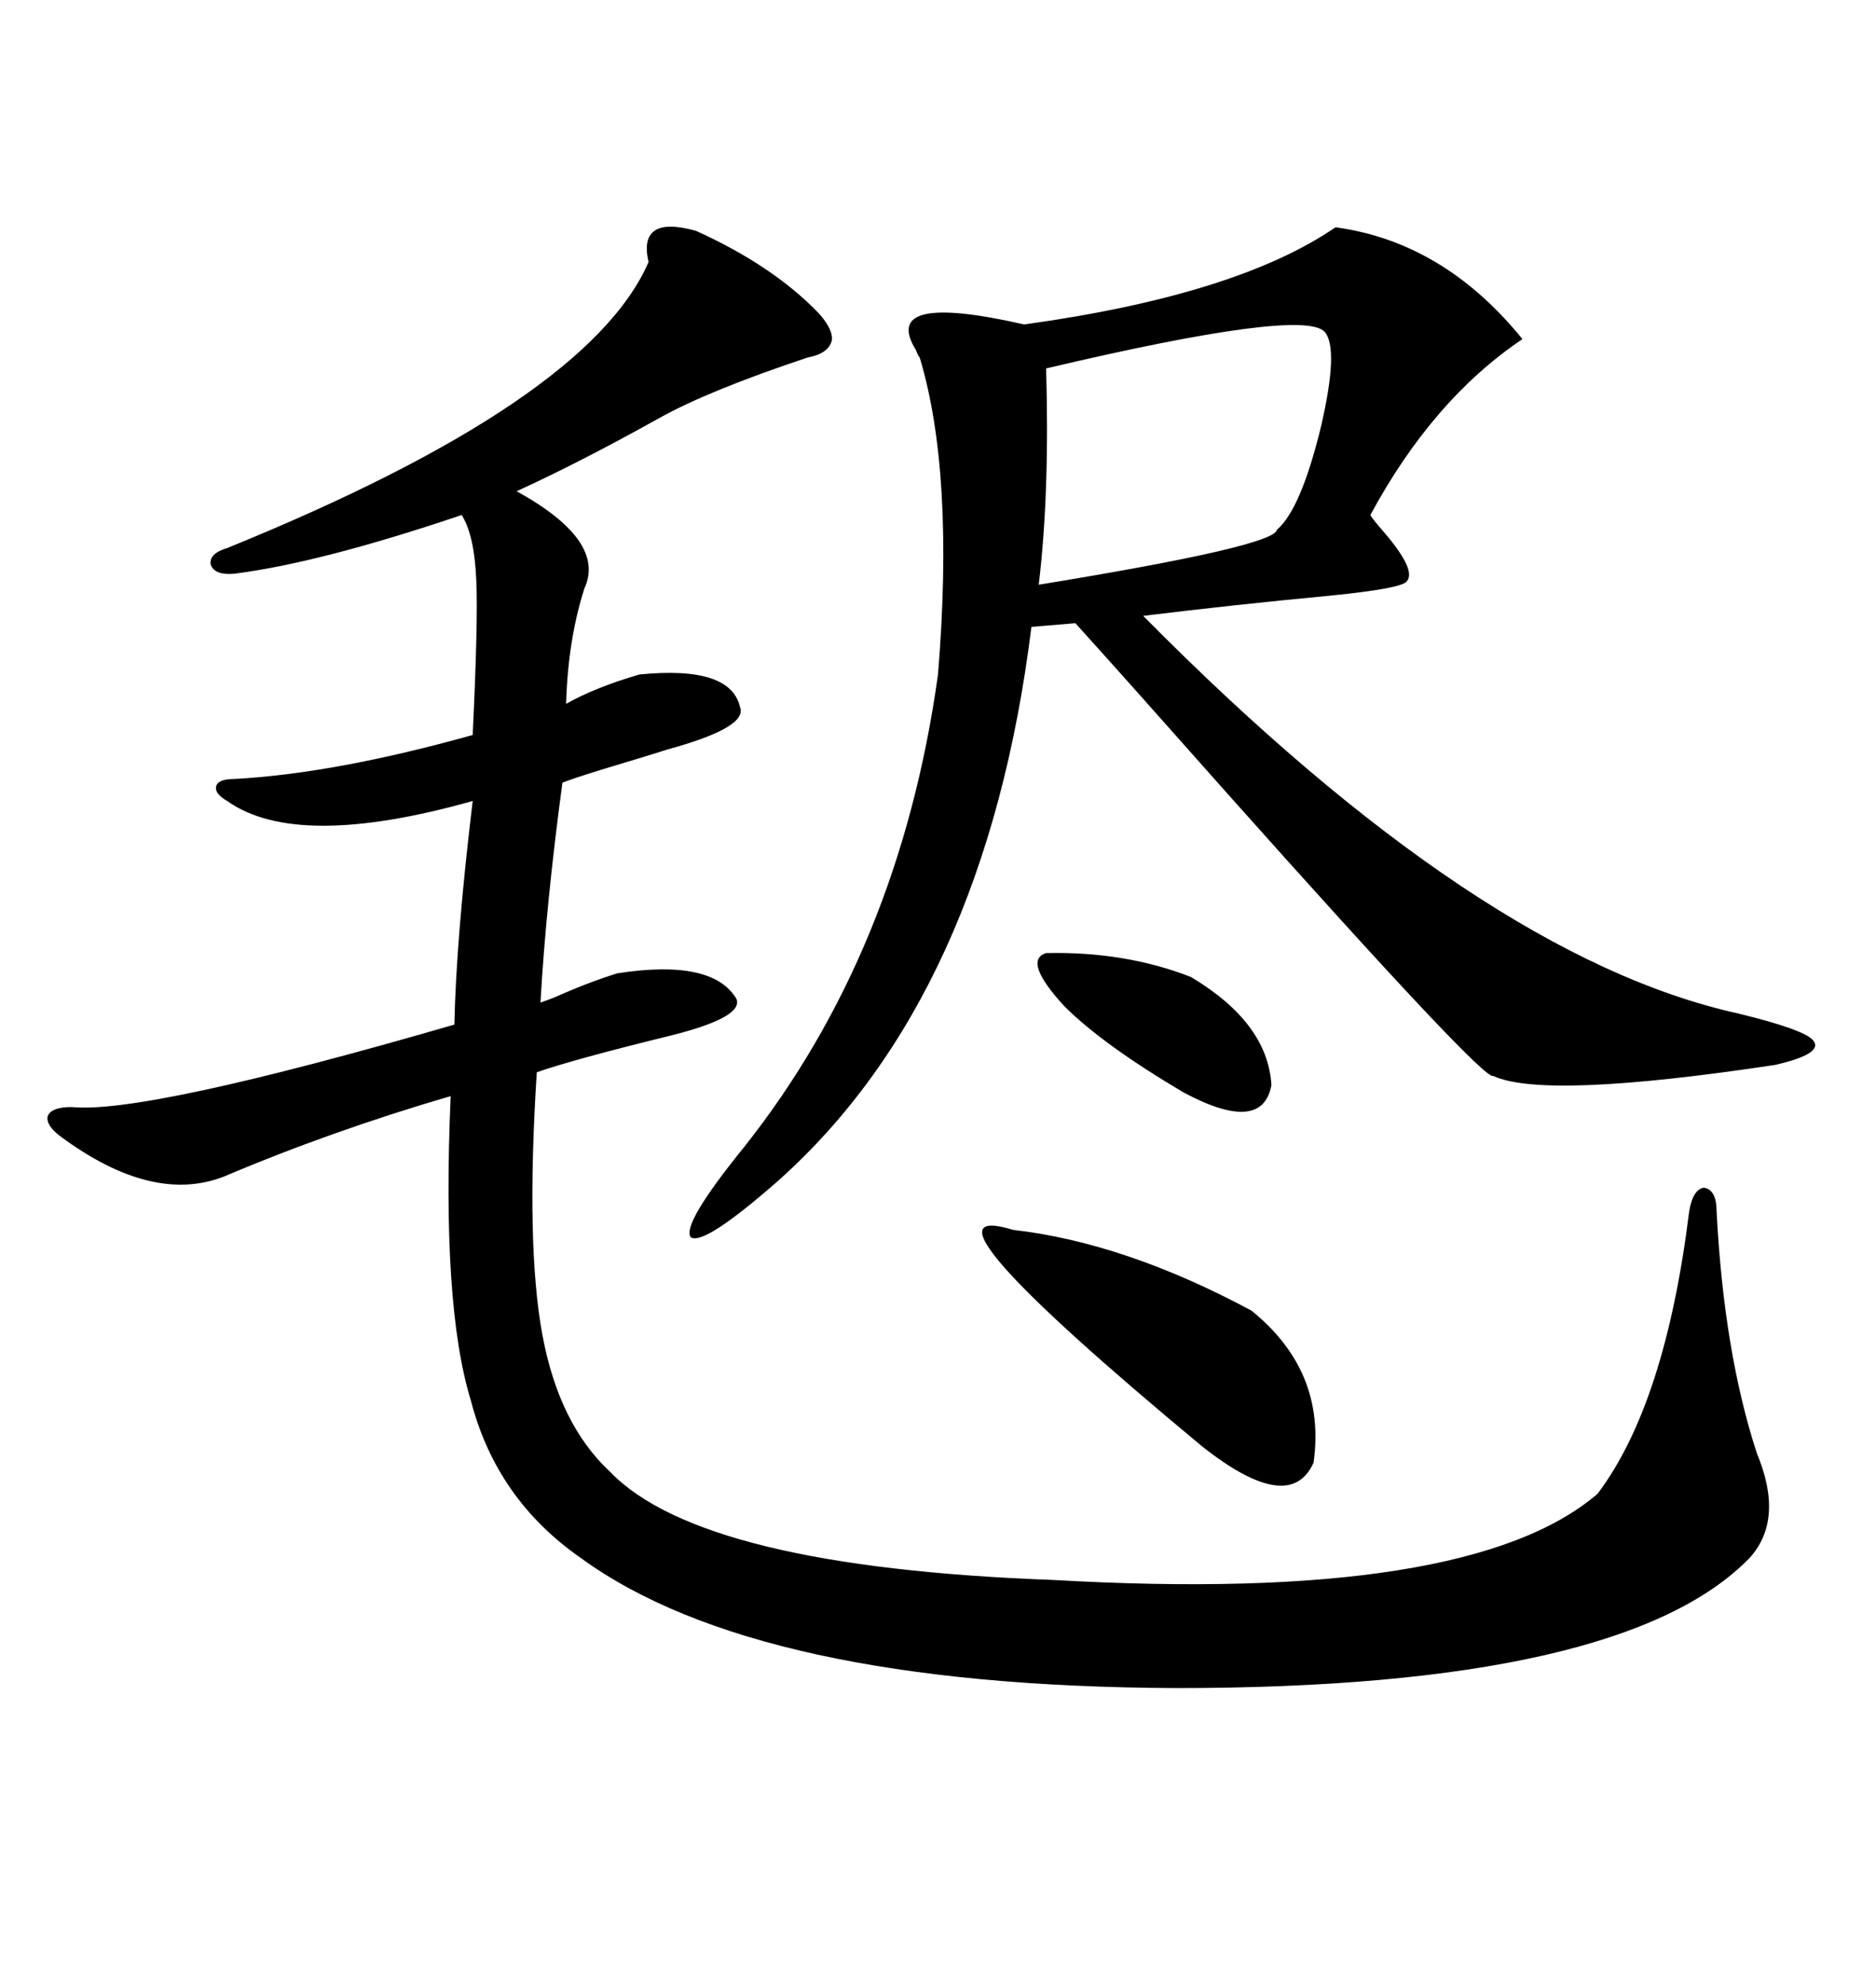 <svg xmlns="http://www.w3.org/2000/svg" xmlns:xlink="http://www.w3.org/1999/xlink" width="300" height="317.285"><path d="M111.33 36.91L111.33 36.91Q123.63 42.48 130.96 50.10L130.96 50.10Q133.30 52.73 133.01 54.49L133.01 54.49Q132.42 56.54 129.20 57.13L129.20 57.13Q113.38 62.40 105.47 66.80L105.47 66.80Q92.87 73.83 82.62 78.52L82.62 78.52Q96.97 86.43 93.46 94.04L93.46 94.04Q90.82 102.25 90.53 112.50L90.53 112.50Q95.21 109.86 102.25 107.81L102.25 107.81Q116.89 106.35 118.36 113.09L118.36 113.09Q119.53 116.31 106.64 119.82L106.64 119.82Q104.88 120.41 96.09 123.05L96.09 123.05Q91.41 124.51 89.94 125.10L89.94 125.10Q87.30 144.73 86.43 160.25L86.43 160.25Q87.30 159.96 88.77 159.38L88.77 159.38Q94.04 157.03 98.73 155.57L98.73 155.57Q113.96 153.22 117.77 159.67L117.77 159.67Q118.95 162.60 107.23 165.53L107.23 165.53Q91.70 169.34 85.84 171.39L85.84 171.39Q84.08 198.93 86.72 213.28L86.72 213.28Q89.36 227.64 97.56 235.25L97.56 235.25Q112.21 250.49 168.46 252.54L168.46 252.54Q234.96 256.35 255.47 238.77L255.47 238.77Q266.31 224.41 270.12 193.65L270.12 193.65Q270.70 190.14 272.46 189.84L272.46 189.84Q274.51 190.14 274.51 193.65L274.51 193.65Q275.68 216.21 280.96 232.32L280.96 232.32Q285.35 242.87 279.79 249.02L279.79 249.02Q259.57 269.82 188.09 269.82L188.09 269.82Q121.00 269.53 92.87 249.02L92.87 249.02Q79.39 239.65 75.29 223.83L75.29 223.83Q70.61 208.59 72.07 175.20L72.07 175.20Q53.03 180.76 35.74 188.09L35.74 188.09Q24.32 192.48 9.67 181.64L9.67 181.64Q7.32 179.88 7.62 178.42L7.62 178.42Q8.20 176.95 11.43 176.95L11.43 176.95Q23.14 178.13 72.66 163.77L72.66 163.77Q72.95 150 75.59 128.03L75.59 128.03Q47.46 135.94 36.33 128.03L36.33 128.03Q34.28 126.86 34.57 125.68L34.57 125.68Q34.86 124.51 37.50 124.51L37.50 124.51Q53.61 123.63 75.59 117.48L75.59 117.48Q76.46 99.32 76.17 92.87L76.17 92.87Q75.88 85.55 73.83 82.32L73.83 82.32Q51.27 89.94 37.50 91.70L37.50 91.70Q34.28 91.99 33.69 90.23L33.69 90.23Q33.40 88.48 36.33 87.60L36.33 87.60Q94.04 64.16 103.71 41.89L103.71 41.89Q101.95 34.28 111.33 36.91ZM213.57 36.33L213.57 36.33Q230.86 38.67 243.46 54.20L243.46 54.20Q229.10 63.87 219.14 82.32L219.14 82.32Q219.43 82.91 221.48 85.25L221.48 85.25Q226.46 91.11 225 92.87L225 92.87Q224.41 94.04 212.70 95.21L212.70 95.21Q197.17 96.68 182.81 98.44L182.81 98.44Q236.72 152.93 278.03 162.01L278.03 162.01Q288.87 164.65 290.04 166.41L290.04 166.41Q291.50 168.46 283.89 170.21L283.89 170.21Q246.97 175.78 238.77 171.97L238.77 171.97Q237.30 172.85 196.29 126.86L196.29 126.86Q180.18 108.69 171.97 99.61L171.97 99.61L164.94 100.20Q157.62 159.08 124.51 188.67L124.51 188.67Q112.50 199.22 110.45 197.75L110.45 197.75Q108.98 195.70 118.95 183.40L118.95 183.40Q143.85 152.05 150 107.81L150 107.81Q152.64 75.59 147.07 57.13L147.07 57.13Q146.78 56.84 146.48 55.96L146.48 55.96Q140.63 46.58 163.77 51.86L163.77 51.86Q197.75 47.17 213.57 36.33ZM211.82 53.03L211.82 53.03Q208.30 49.22 167.29 58.89L167.29 58.89Q167.87 78.81 166.11 93.46L166.11 93.46Q203.91 87.30 204.20 84.67L204.20 84.67Q208.01 81.45 211.23 68.26L211.23 68.26Q214.16 55.66 211.82 53.03ZM162.01 196.58L162.01 196.58Q179.88 198.63 200.10 209.47L200.10 209.47Q212.11 219.14 210.06 233.79L210.06 233.79Q206.25 242.29 192.19 231.15L192.19 231.15Q143.85 191.02 162.01 196.58ZM167.29 152.34L167.29 152.34Q179.88 152.05 190.43 156.15L190.43 156.15Q202.73 163.48 203.32 173.44L203.32 173.44Q201.86 181.35 189.26 174.61L189.26 174.61Q176.37 166.99 170.21 160.84L170.21 160.84Q163.48 153.52 167.29 152.34Z"/></svg>